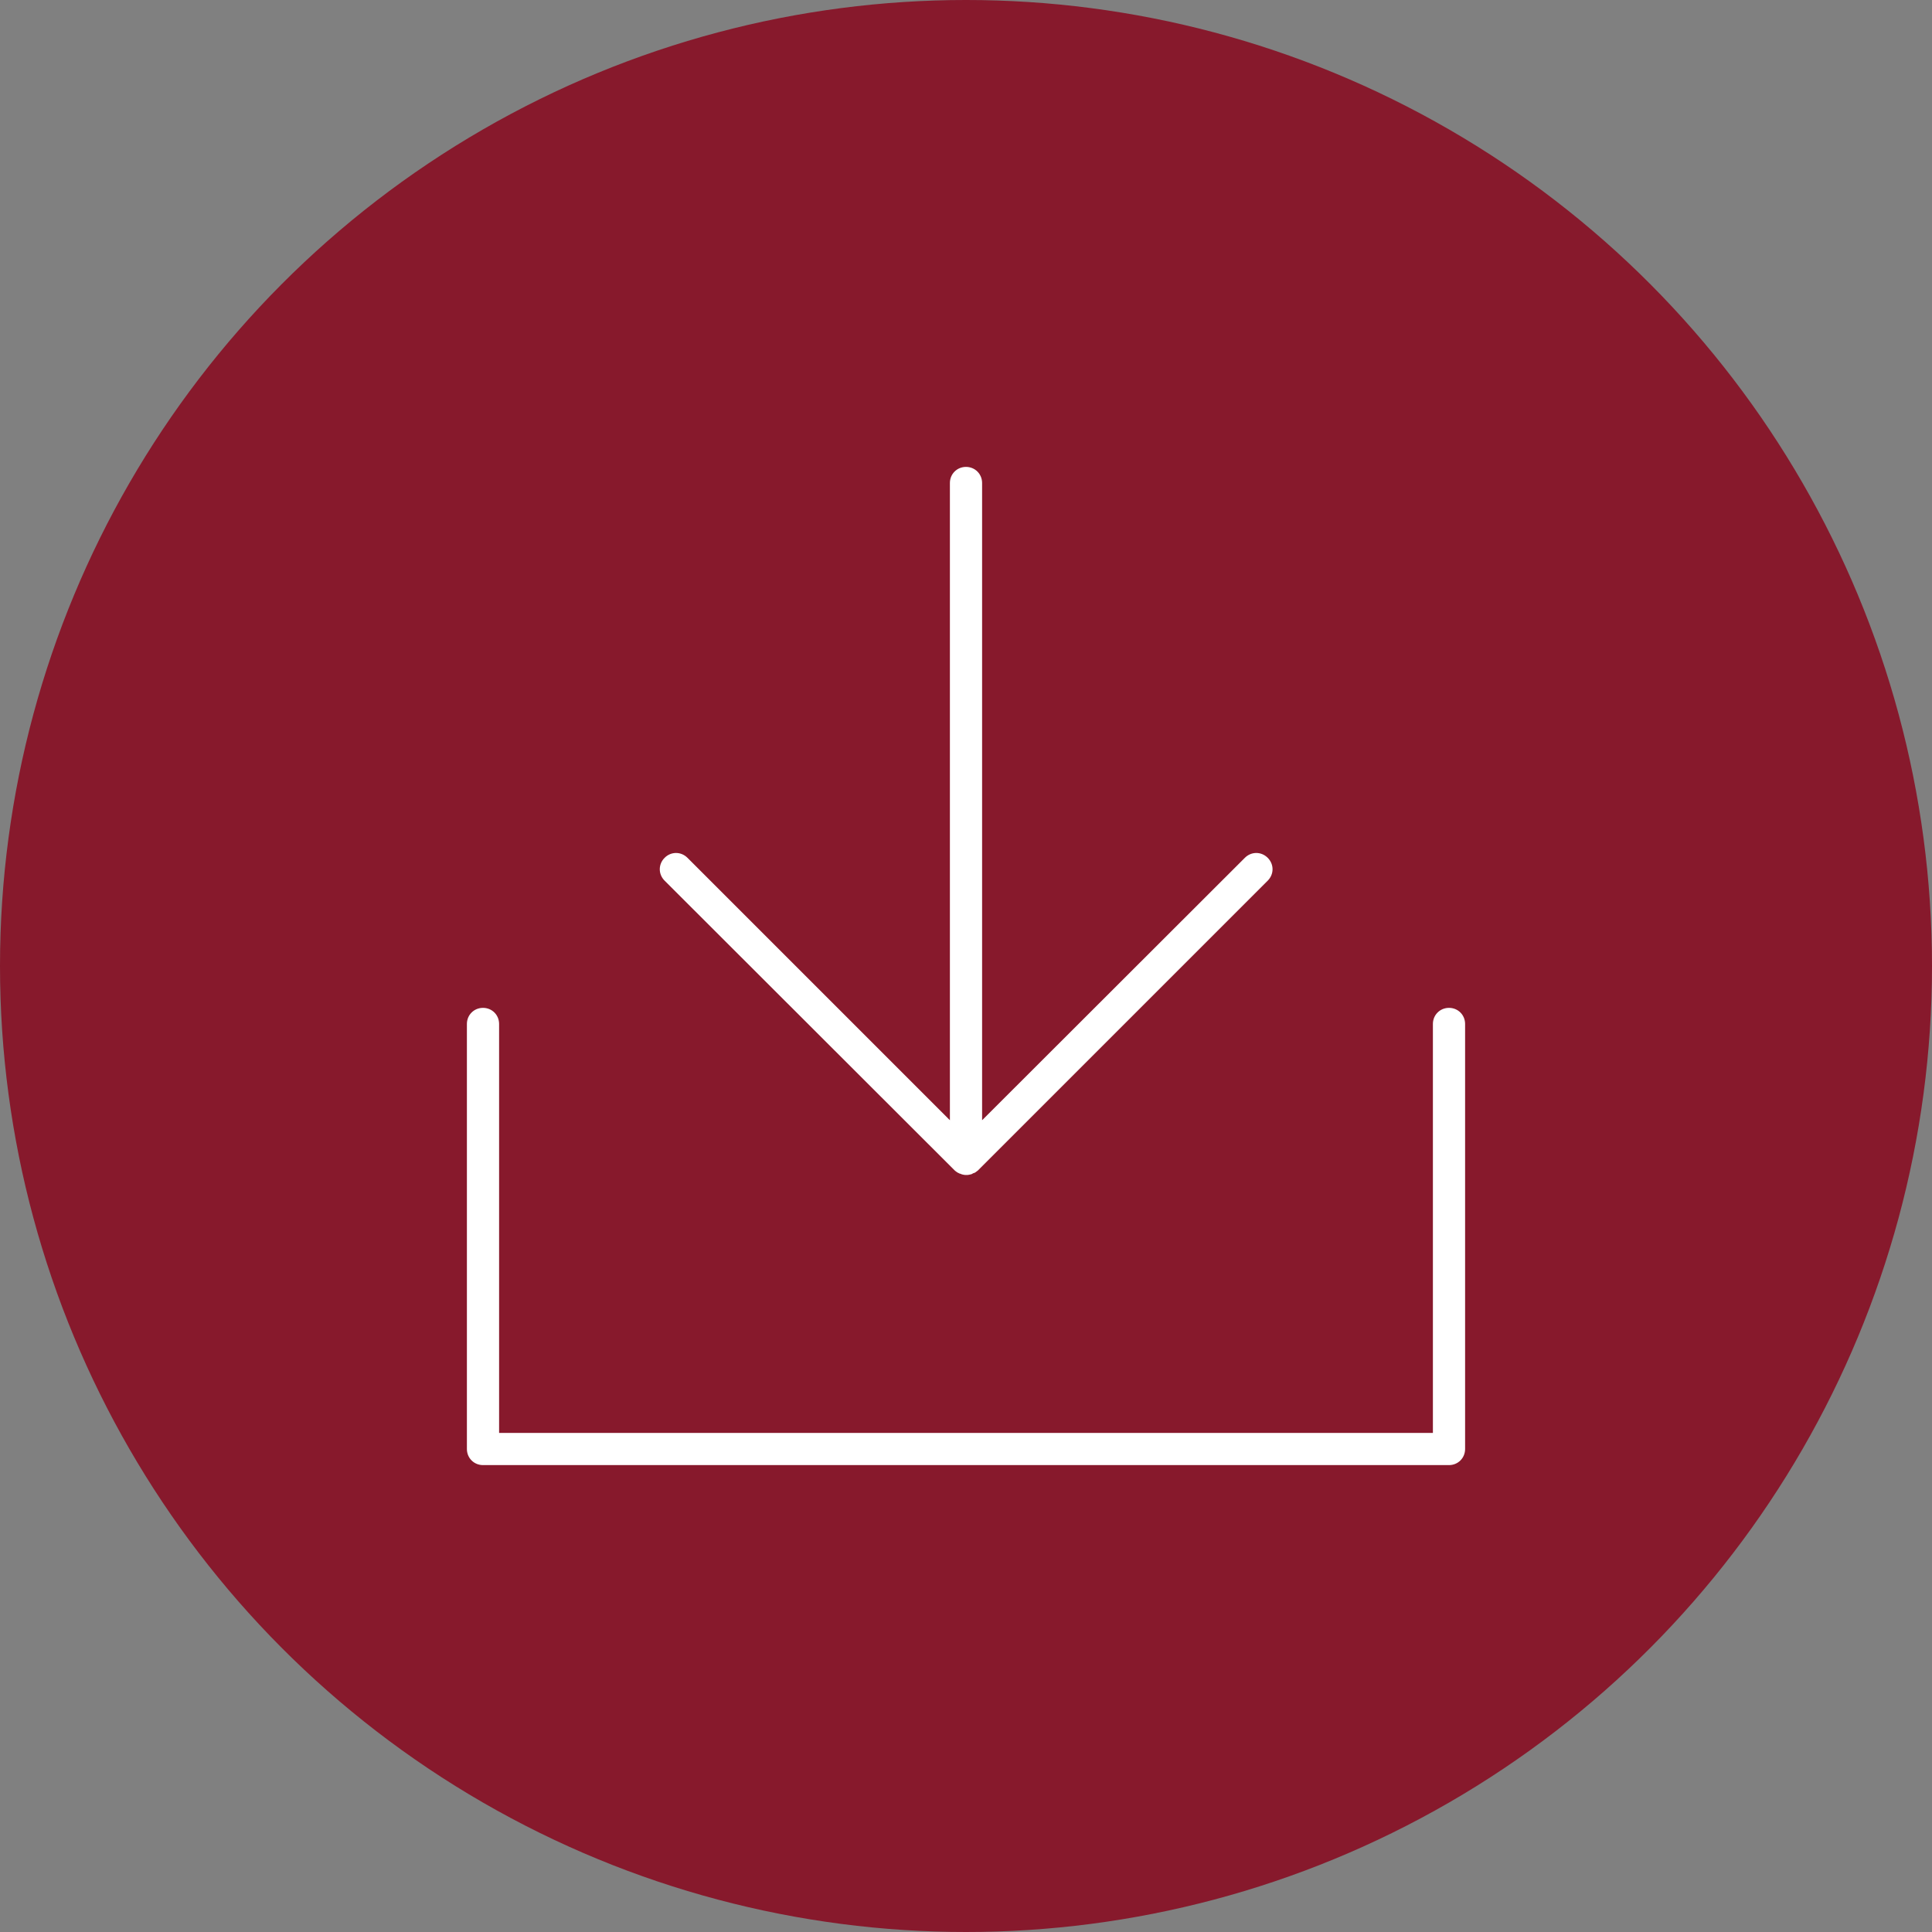 <?xml version="1.0" encoding="UTF-8"?> <svg xmlns="http://www.w3.org/2000/svg" xmlns:xlink="http://www.w3.org/1999/xlink" version="1.1" id="Livello_2_00000183935008431370341310000008134668762897681294_" x="0px" y="0px" viewBox="0 0 600 600" style="enable-background:new 0 0 600 600;" xml:space="preserve"><rect x="0" y="0" width="600" height="600" fill="#808080" stroke="none"/> <style type="text/css"> .st0{fill:#87192C;} .st1{fill:#FFFFFF;} </style> <g id="Livello_1-2"> <circle class="st0" cx="300" cy="300" r="300"></circle> <g> <path class="st1" d="M450,313c-2.8,0-5,2.2-5,5v127H155V318c0-2.8-2.2-5-5-5s-5,2.2-5,5v132c0,2.8,2.2,5,5,5h300c2.8,0,5-2.2,5-5 V318C455,315.2,452.8,313,450,313z"></path> <path class="st1" d="M296.5,363.5c0.2,0.2,0.5,0.4,0.8,0.6c0.1,0.1,0.2,0.1,0.4,0.2c0.2,0.1,0.3,0.2,0.5,0.2 c0.2,0.1,0.3,0.1,0.5,0.2c0.1,0,0.3,0.1,0.4,0.1c0.3,0.1,0.7,0.1,1,0.1s0.7,0,1-0.1c0.1,0,0.3-0.1,0.4-0.1c0.2,0,0.3-0.1,0.5-0.2 c0.2-0.1,0.3-0.2,0.5-0.2c0.1-0.1,0.3-0.1,0.4-0.2c0.3-0.2,0.5-0.4,0.8-0.6l90-90c2-2,2-5.1,0-7.1s-5.1-2-7.1,0L305,347.9V150 c0-2.8-2.2-5-5-5c-2.8,0-5,2.2-5,5v197.9l-81.5-81.5c-2-2-5.1-2-7.1,0c-2,2-2,5.1,0,7.1L296.5,363.5L296.5,363.5z"></path> </g> </g> </svg> 